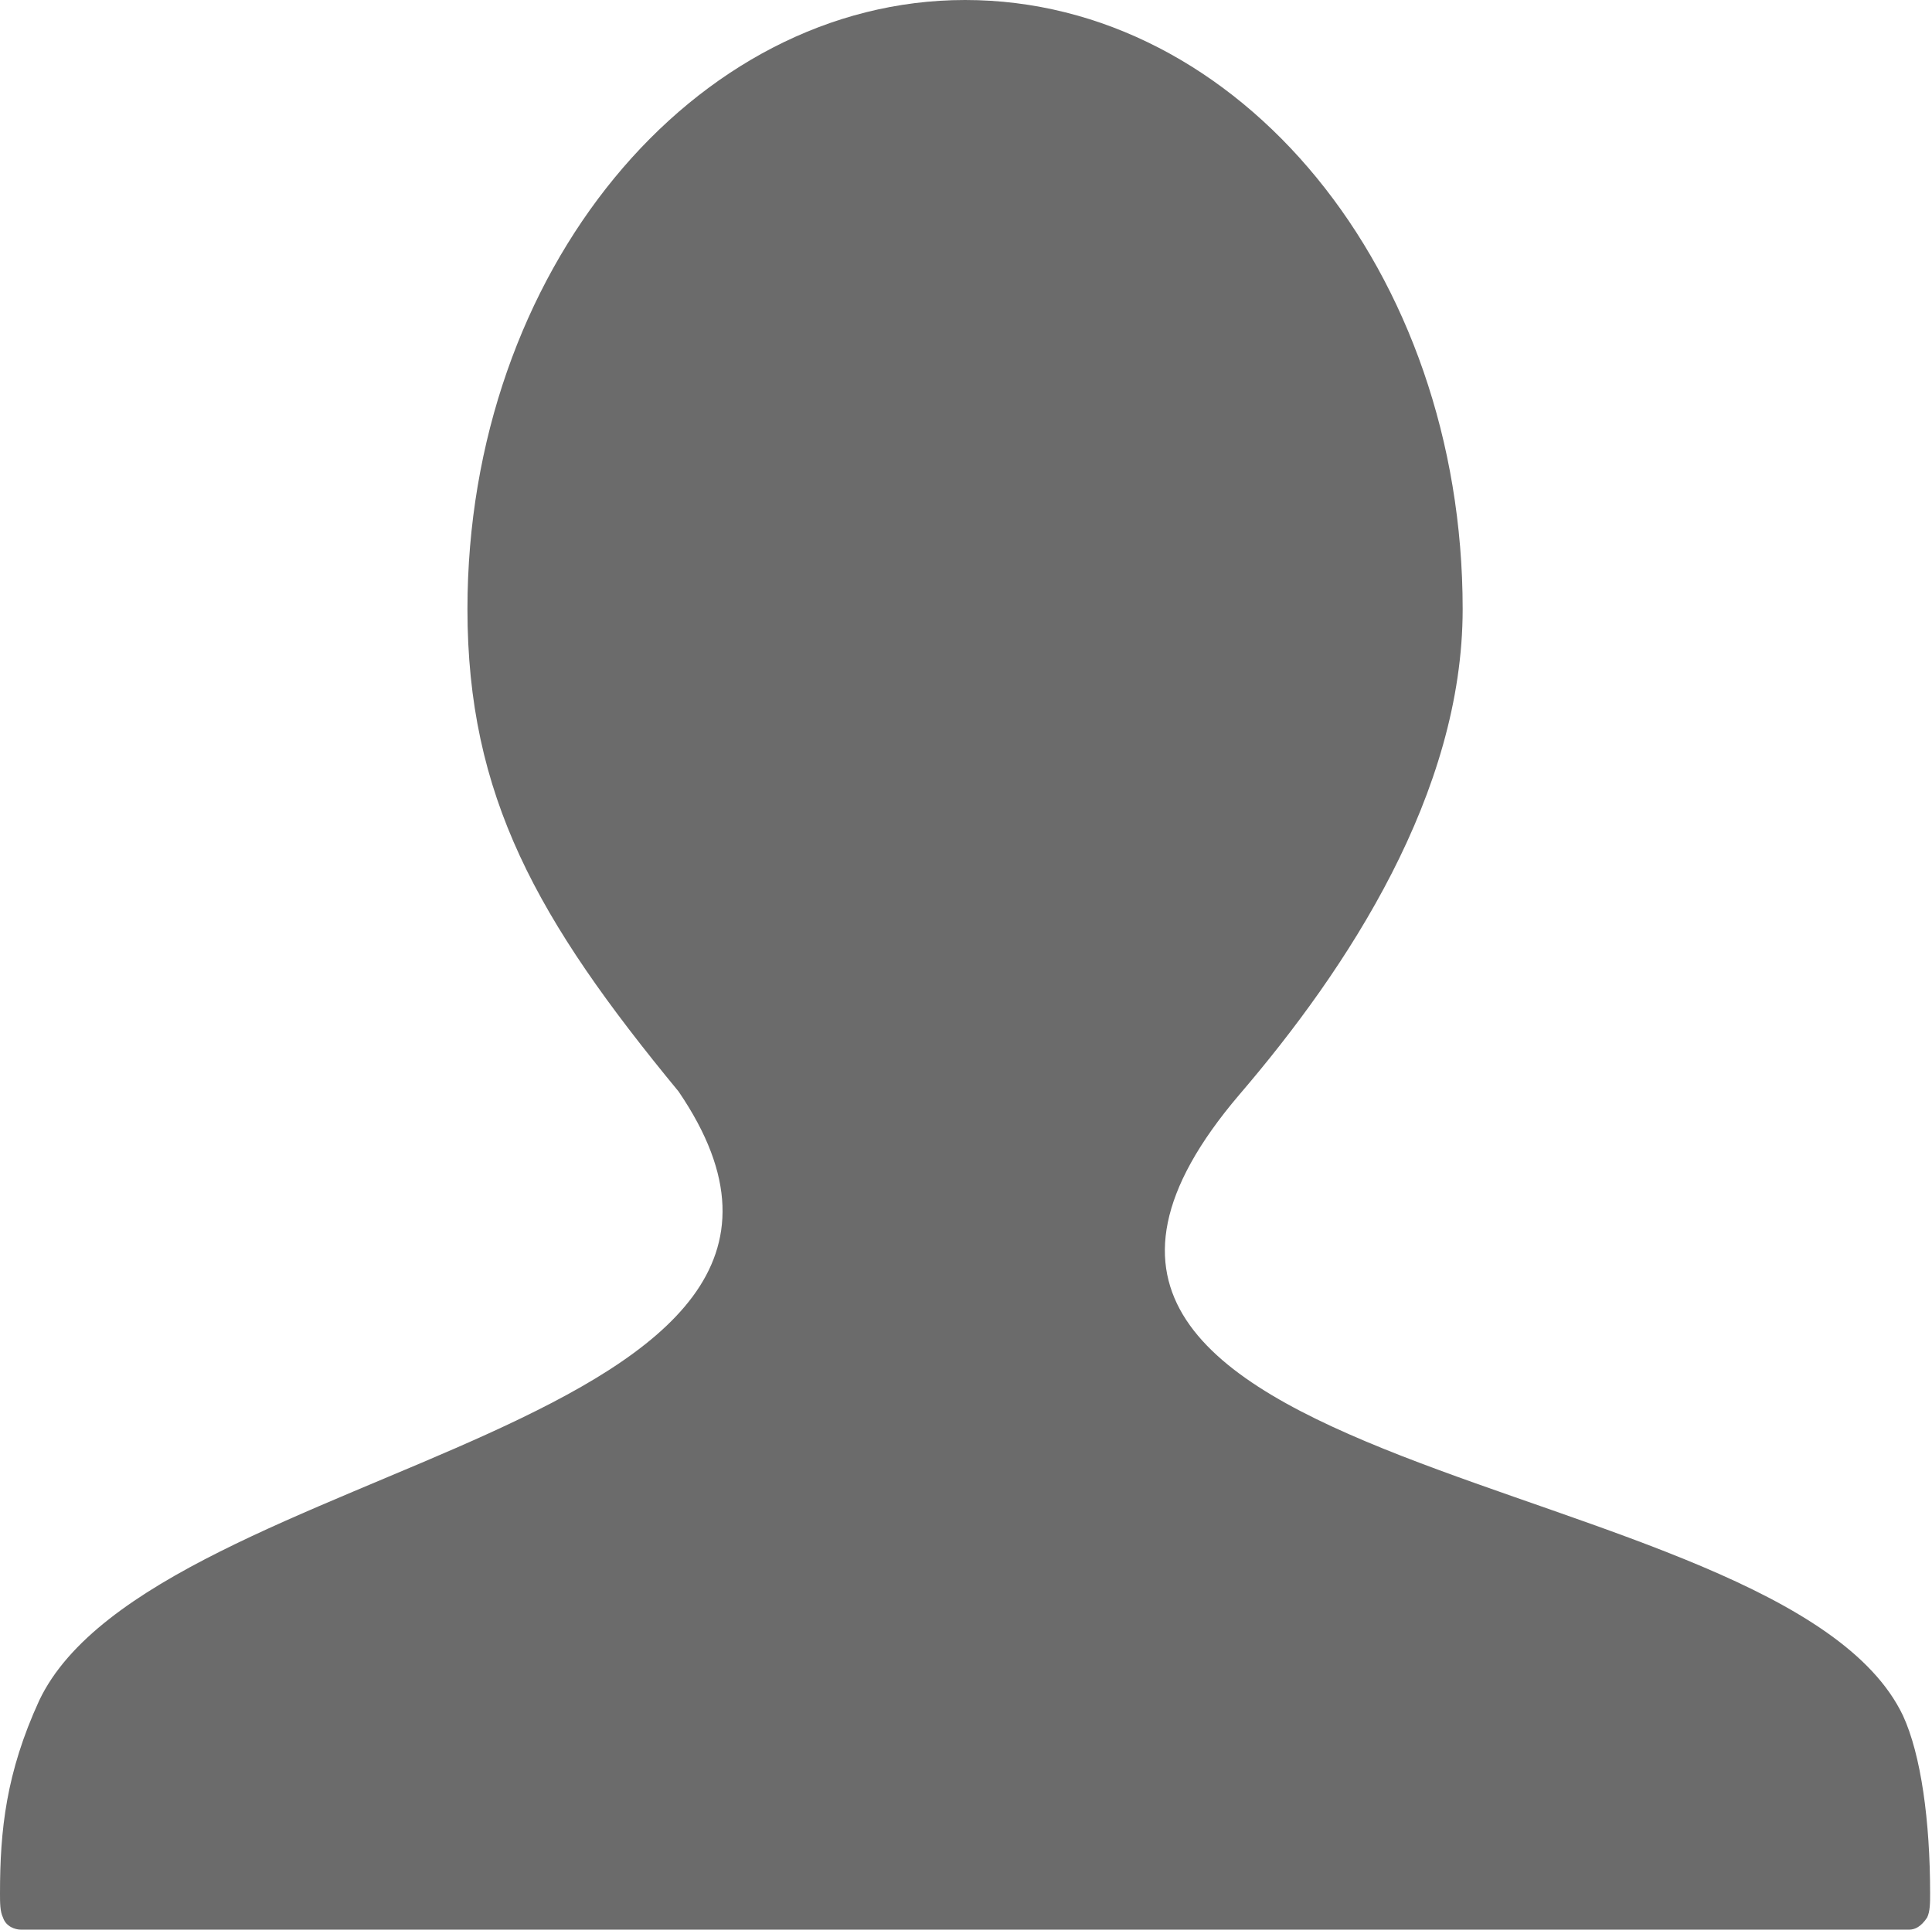 <?xml version="1.0" standalone="no"?><!DOCTYPE svg PUBLIC "-//W3C//DTD SVG 1.1//EN" "http://www.w3.org/Graphics/SVG/1.1/DTD/svg11.dtd"><svg t="1591238571568" class="icon" viewBox="0 0 1025 1024" version="1.1" xmlns="http://www.w3.org/2000/svg" p-id="6211" xmlns:xlink="http://www.w3.org/1999/xlink" width="200.195" height="200"><defs><style type="text/css"></style></defs><path d="M657.6 580.8c57.6-67.2 118.4-160 118.4-257.6C776 144 657.6 0 512 0c-144 0-264 144-264 323.2 0 99.2 36.8 164.8 112 256C483.2 760 81.6 774.4 20.8 902.4 3.2 940.8 0 971.2 0 1004.8c0 4.8 0 9.6 1.6 12.8 1.6 4.8 6.4 6.4 9.6 6.4h1001.6c3.2 0 6.4-1.6 9.6-6.4 1.6-3.2 1.6-8 1.6-12.8 0-38.4-4.8-73.6-14.4-94.4-64-134.4-528-123.2-352-329.6z" p-id="6212" fill="#6b6b6b"></path></svg>